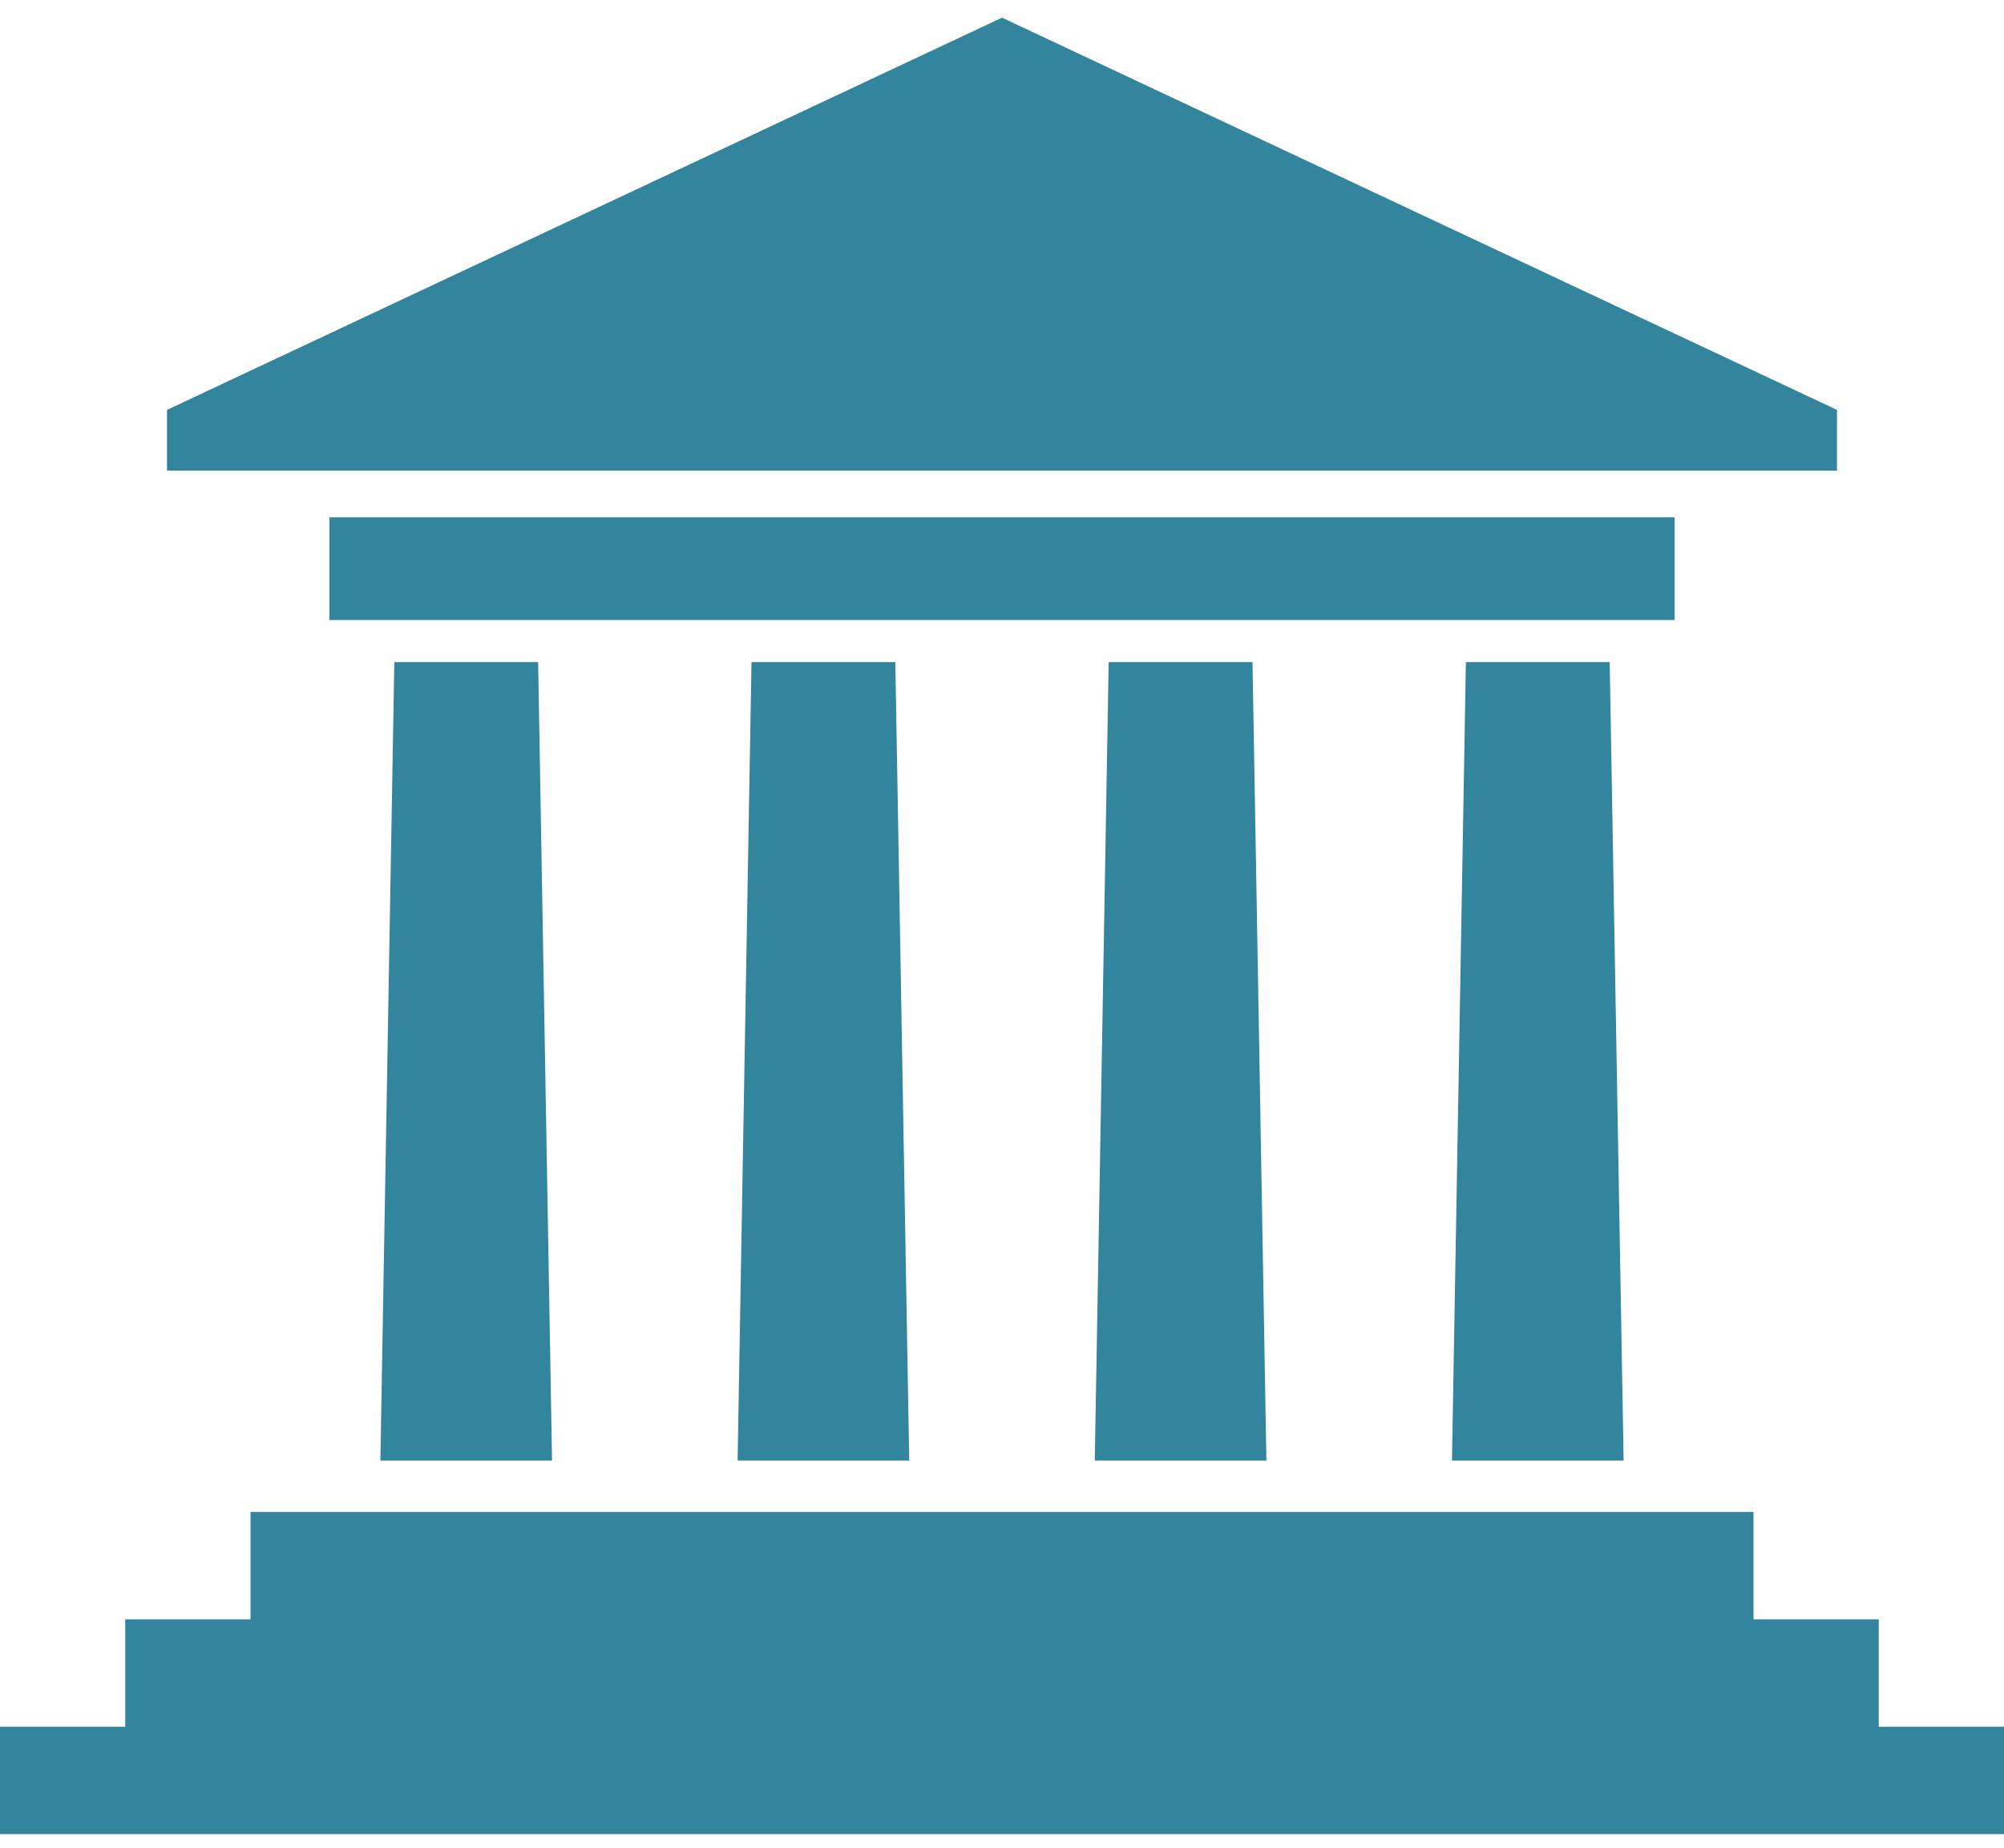 <svg width="64" height="59" viewBox="0 0 64 59" fill="none" xmlns="http://www.w3.org/2000/svg">
<g clip-path="url(#clip0)">
<path d="M17.63 46.636H12.148L12.593 21.14H17.186L17.63 46.636Z" fill="#33849D"/>
<path d="M29.037 46.636H23.556L24 21.14H28.593L29.037 46.636Z" fill="#33849D"/>
<path d="M40.444 46.636H34.963L35.407 21.14H40L40.444 46.636Z" fill="#33849D"/>
<path d="M51.852 46.636H46.37L46.815 21.14H51.407L51.852 46.636Z" fill="#33849D"/>
<path d="M53.481 16.518H10.519V19.798H53.481V16.518Z" fill="#33849D"/>
<path d="M58.666 13.088L32 0.564L5.333 13.088V15.027H58.666V13.088Z" fill="#33849D"/>
<path d="M60 55.135V51.705H56V48.276H8V51.705H4V55.135H0V58.564H64V55.135H60Z" fill="#33849D"/>
</g>
<defs>
<clipPath id="clip0">
<rect width="64" height="58" fill="white" transform="translate(0 0.564)"/>
</clipPath>
</defs>
</svg>
